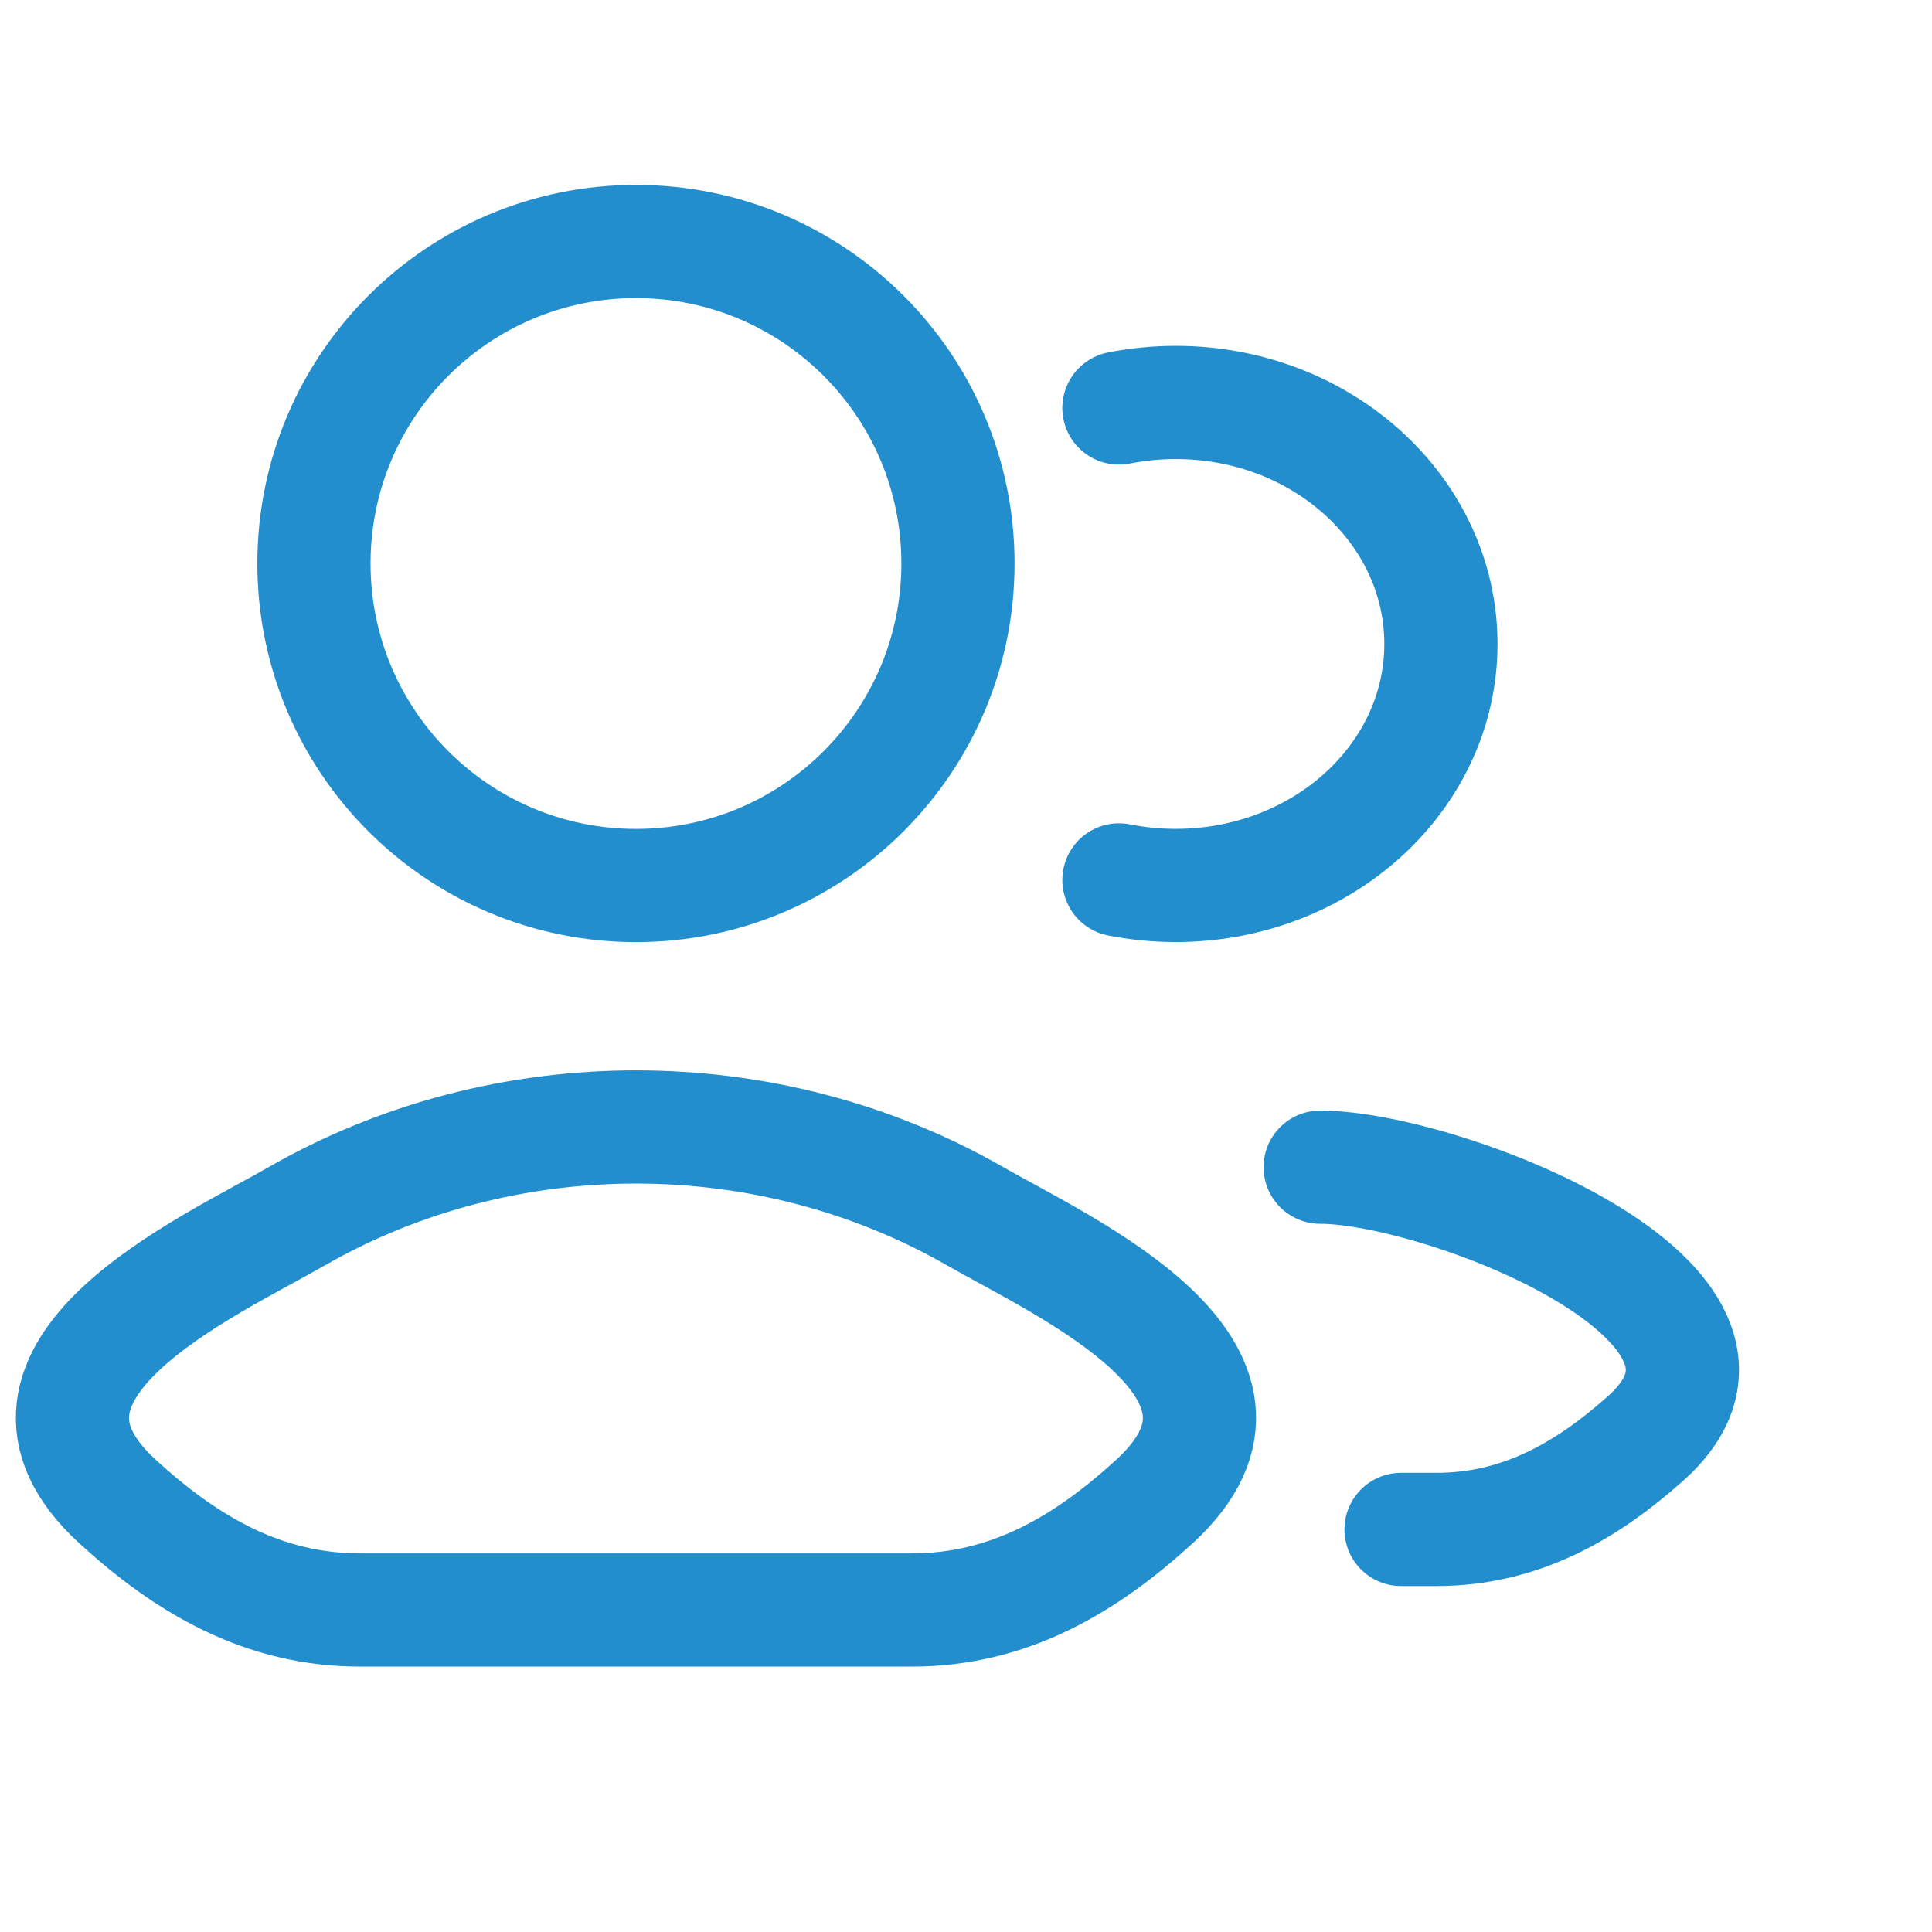 <svg width="32" height="32" viewBox="0 0 32 32" fill="none" xmlns="http://www.w3.org/2000/svg">
<path d="M23.206 25.332H23.794C25.174 25.332 26.271 24.704 27.256 23.825C29.76 21.591 23.875 19.332 21.866 19.332" stroke="#228ECE" stroke-width="1.875" stroke-linecap="round" stroke-linejoin="round"/>
<path d="M18.533 6.758C18.836 6.698 19.15 6.666 19.473 6.666C21.899 6.666 23.866 8.457 23.866 10.666C23.866 12.875 21.899 14.666 19.473 14.666C19.15 14.666 18.836 14.634 18.533 14.574" stroke="#228ECE" stroke-width="1.875" stroke-linecap="round"/>
<path d="M4.91 20.148C3.443 20.99 -0.404 22.71 1.939 24.863C3.084 25.914 4.358 26.666 5.961 26.666H15.106C16.709 26.666 17.983 25.914 19.128 24.863C21.471 22.71 17.624 20.99 16.157 20.148C12.716 18.172 8.351 18.172 4.91 20.148Z" stroke="#228ECE" stroke-width="1.875" stroke-linecap="round" stroke-linejoin="round"/>
<path d="M15.867 9.333C15.867 12.279 13.479 14.667 10.534 14.667C7.588 14.667 5.2 12.279 5.2 9.333C5.2 6.388 7.588 4 10.534 4C13.479 4 15.867 6.388 15.867 9.333Z" stroke="#228ECE" stroke-width="1.875"/>
</svg>
